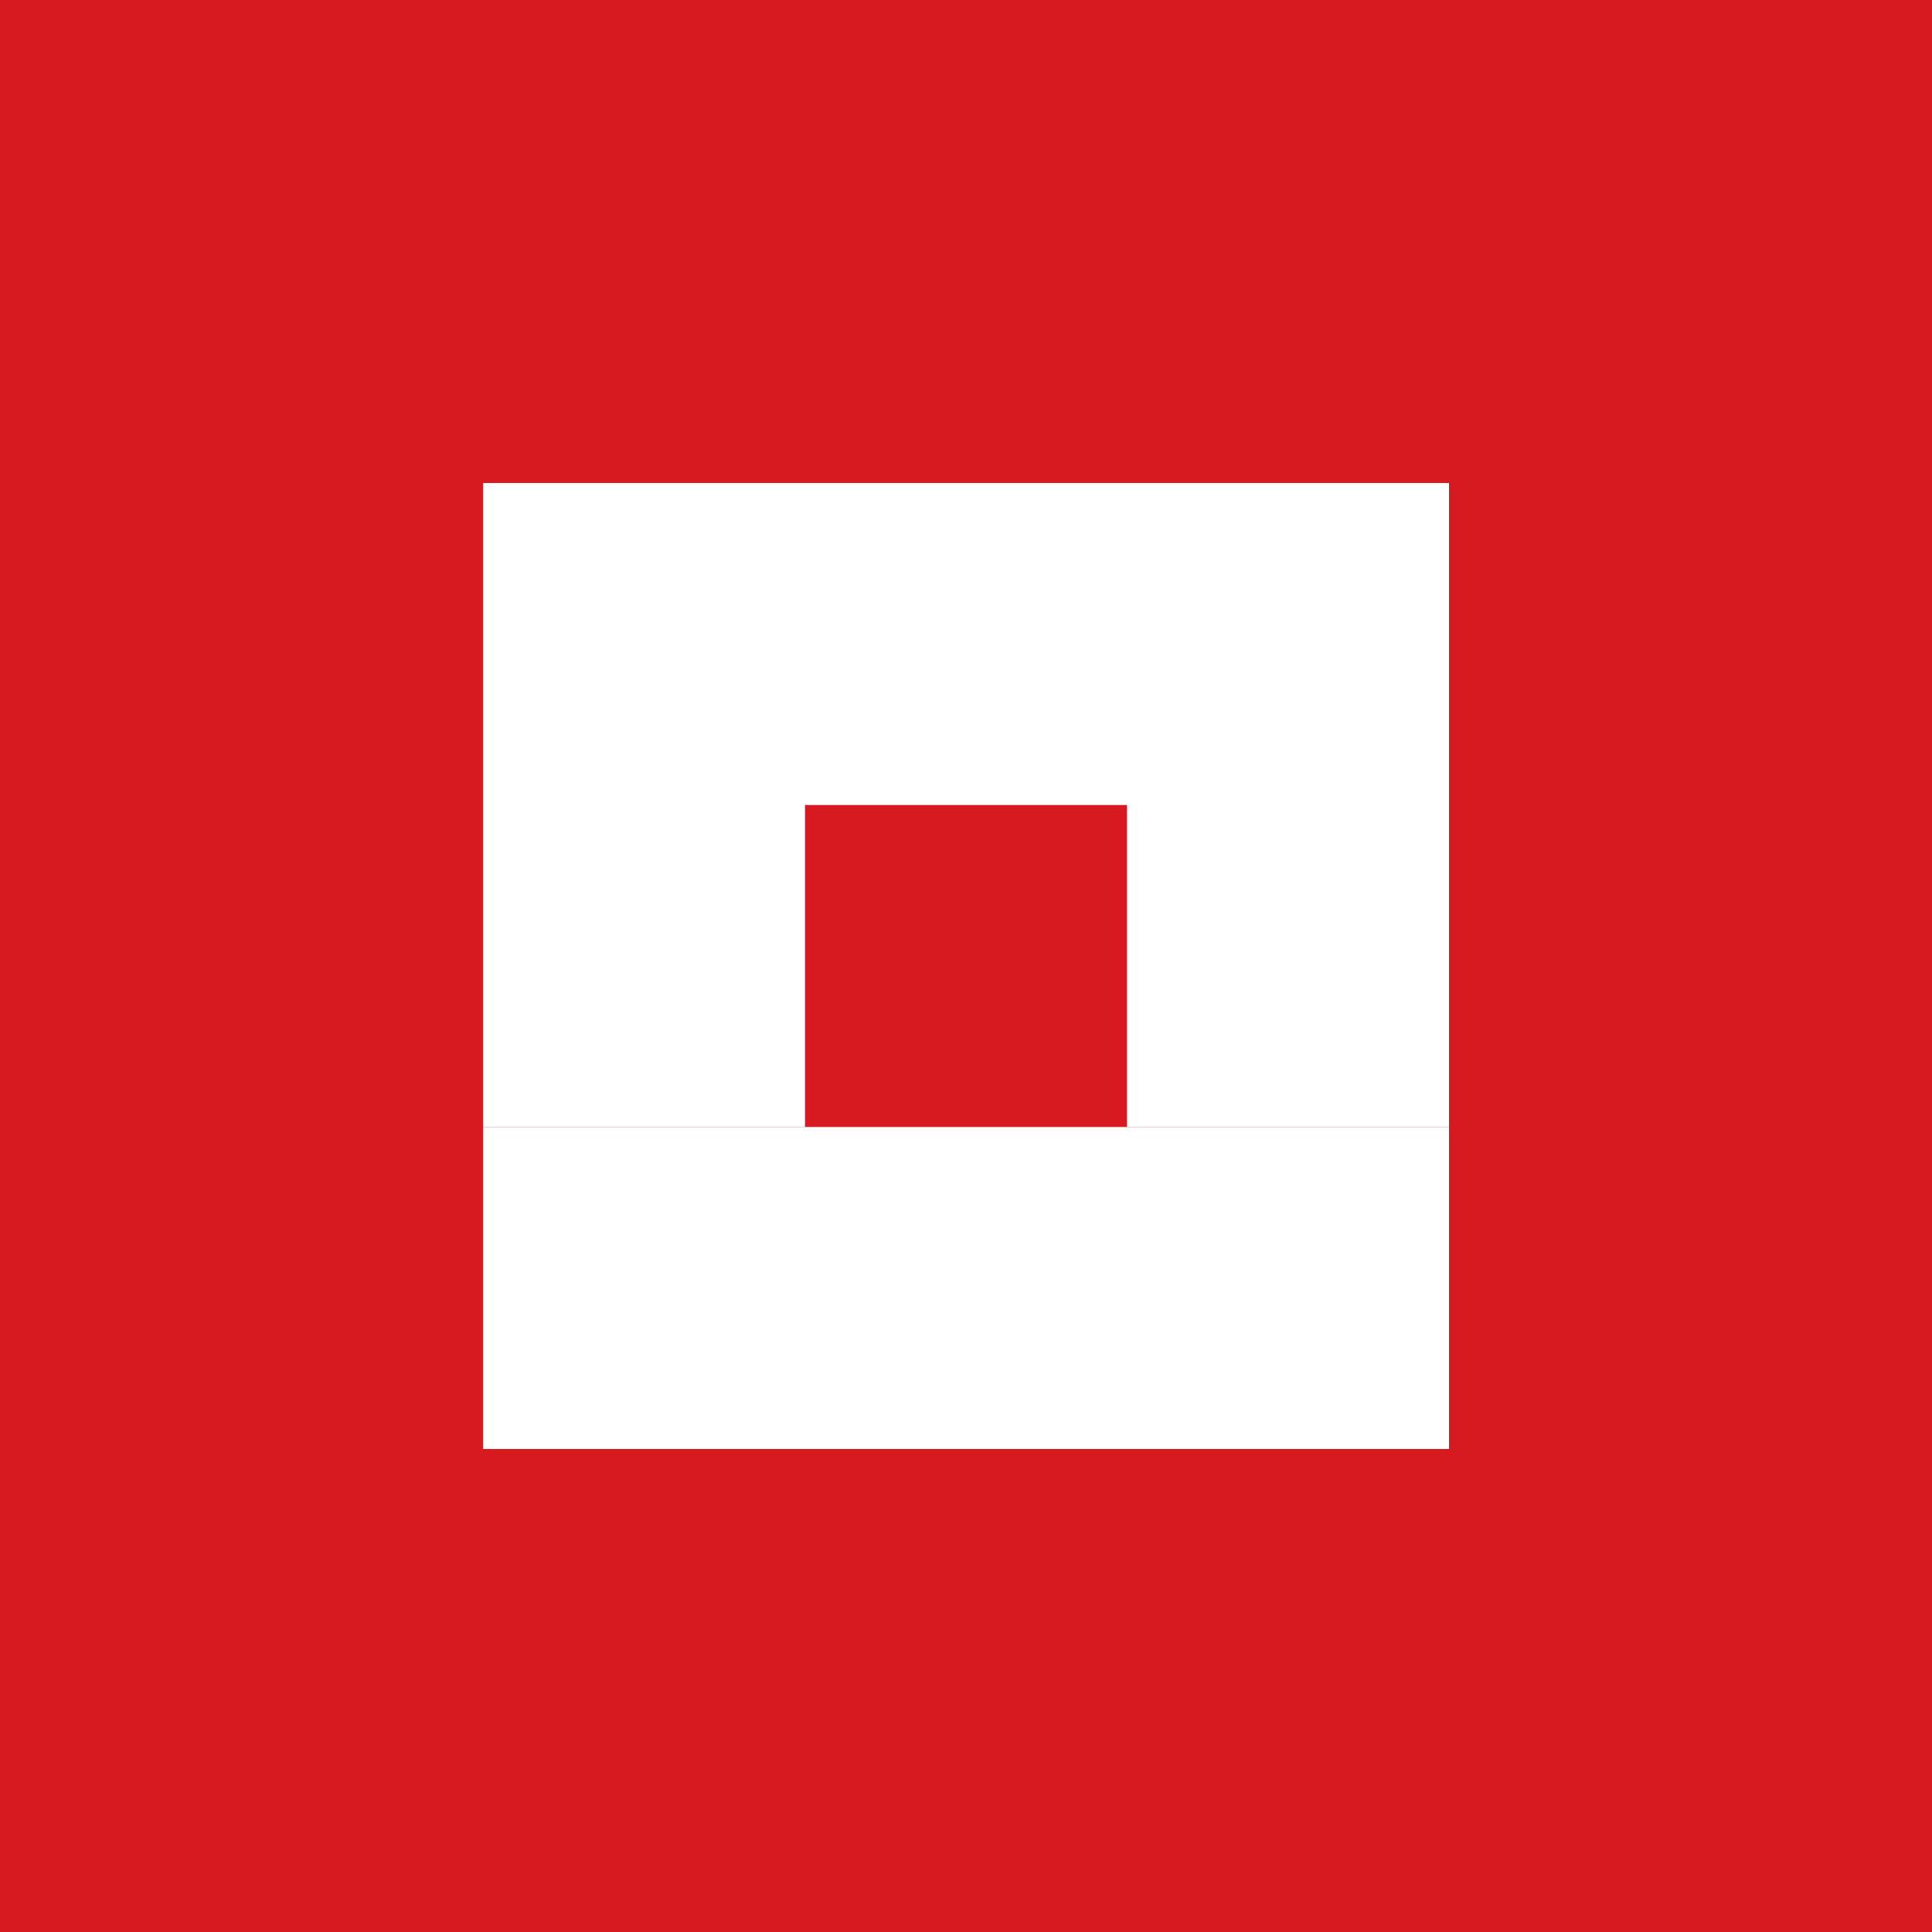 <svg xmlns="http://www.w3.org/2000/svg" width="60" height="60" viewBox="0 0 60 60">
    <g fill="none" fill-rule="evenodd">
        <path fill="#D71920" d="M0 0H60V60H0z"/>
        <g>
            <path fill="#FFF" d="M0 0H10V10H0zM20 0H30V10H20zM10 0H20V10H10zM0 10H10V20H0zM20 10H30V20H20z" transform="translate(15 15)"/>
            <path d="M10 10H20V20H10z" transform="translate(15 15)"/>
            <path fill="#FFF" d="M0 20H10V30H0zM20 20H30V30H20zM10 20H20V30H10z" transform="translate(15 15)"/>
        </g>
    </g>
</svg>
